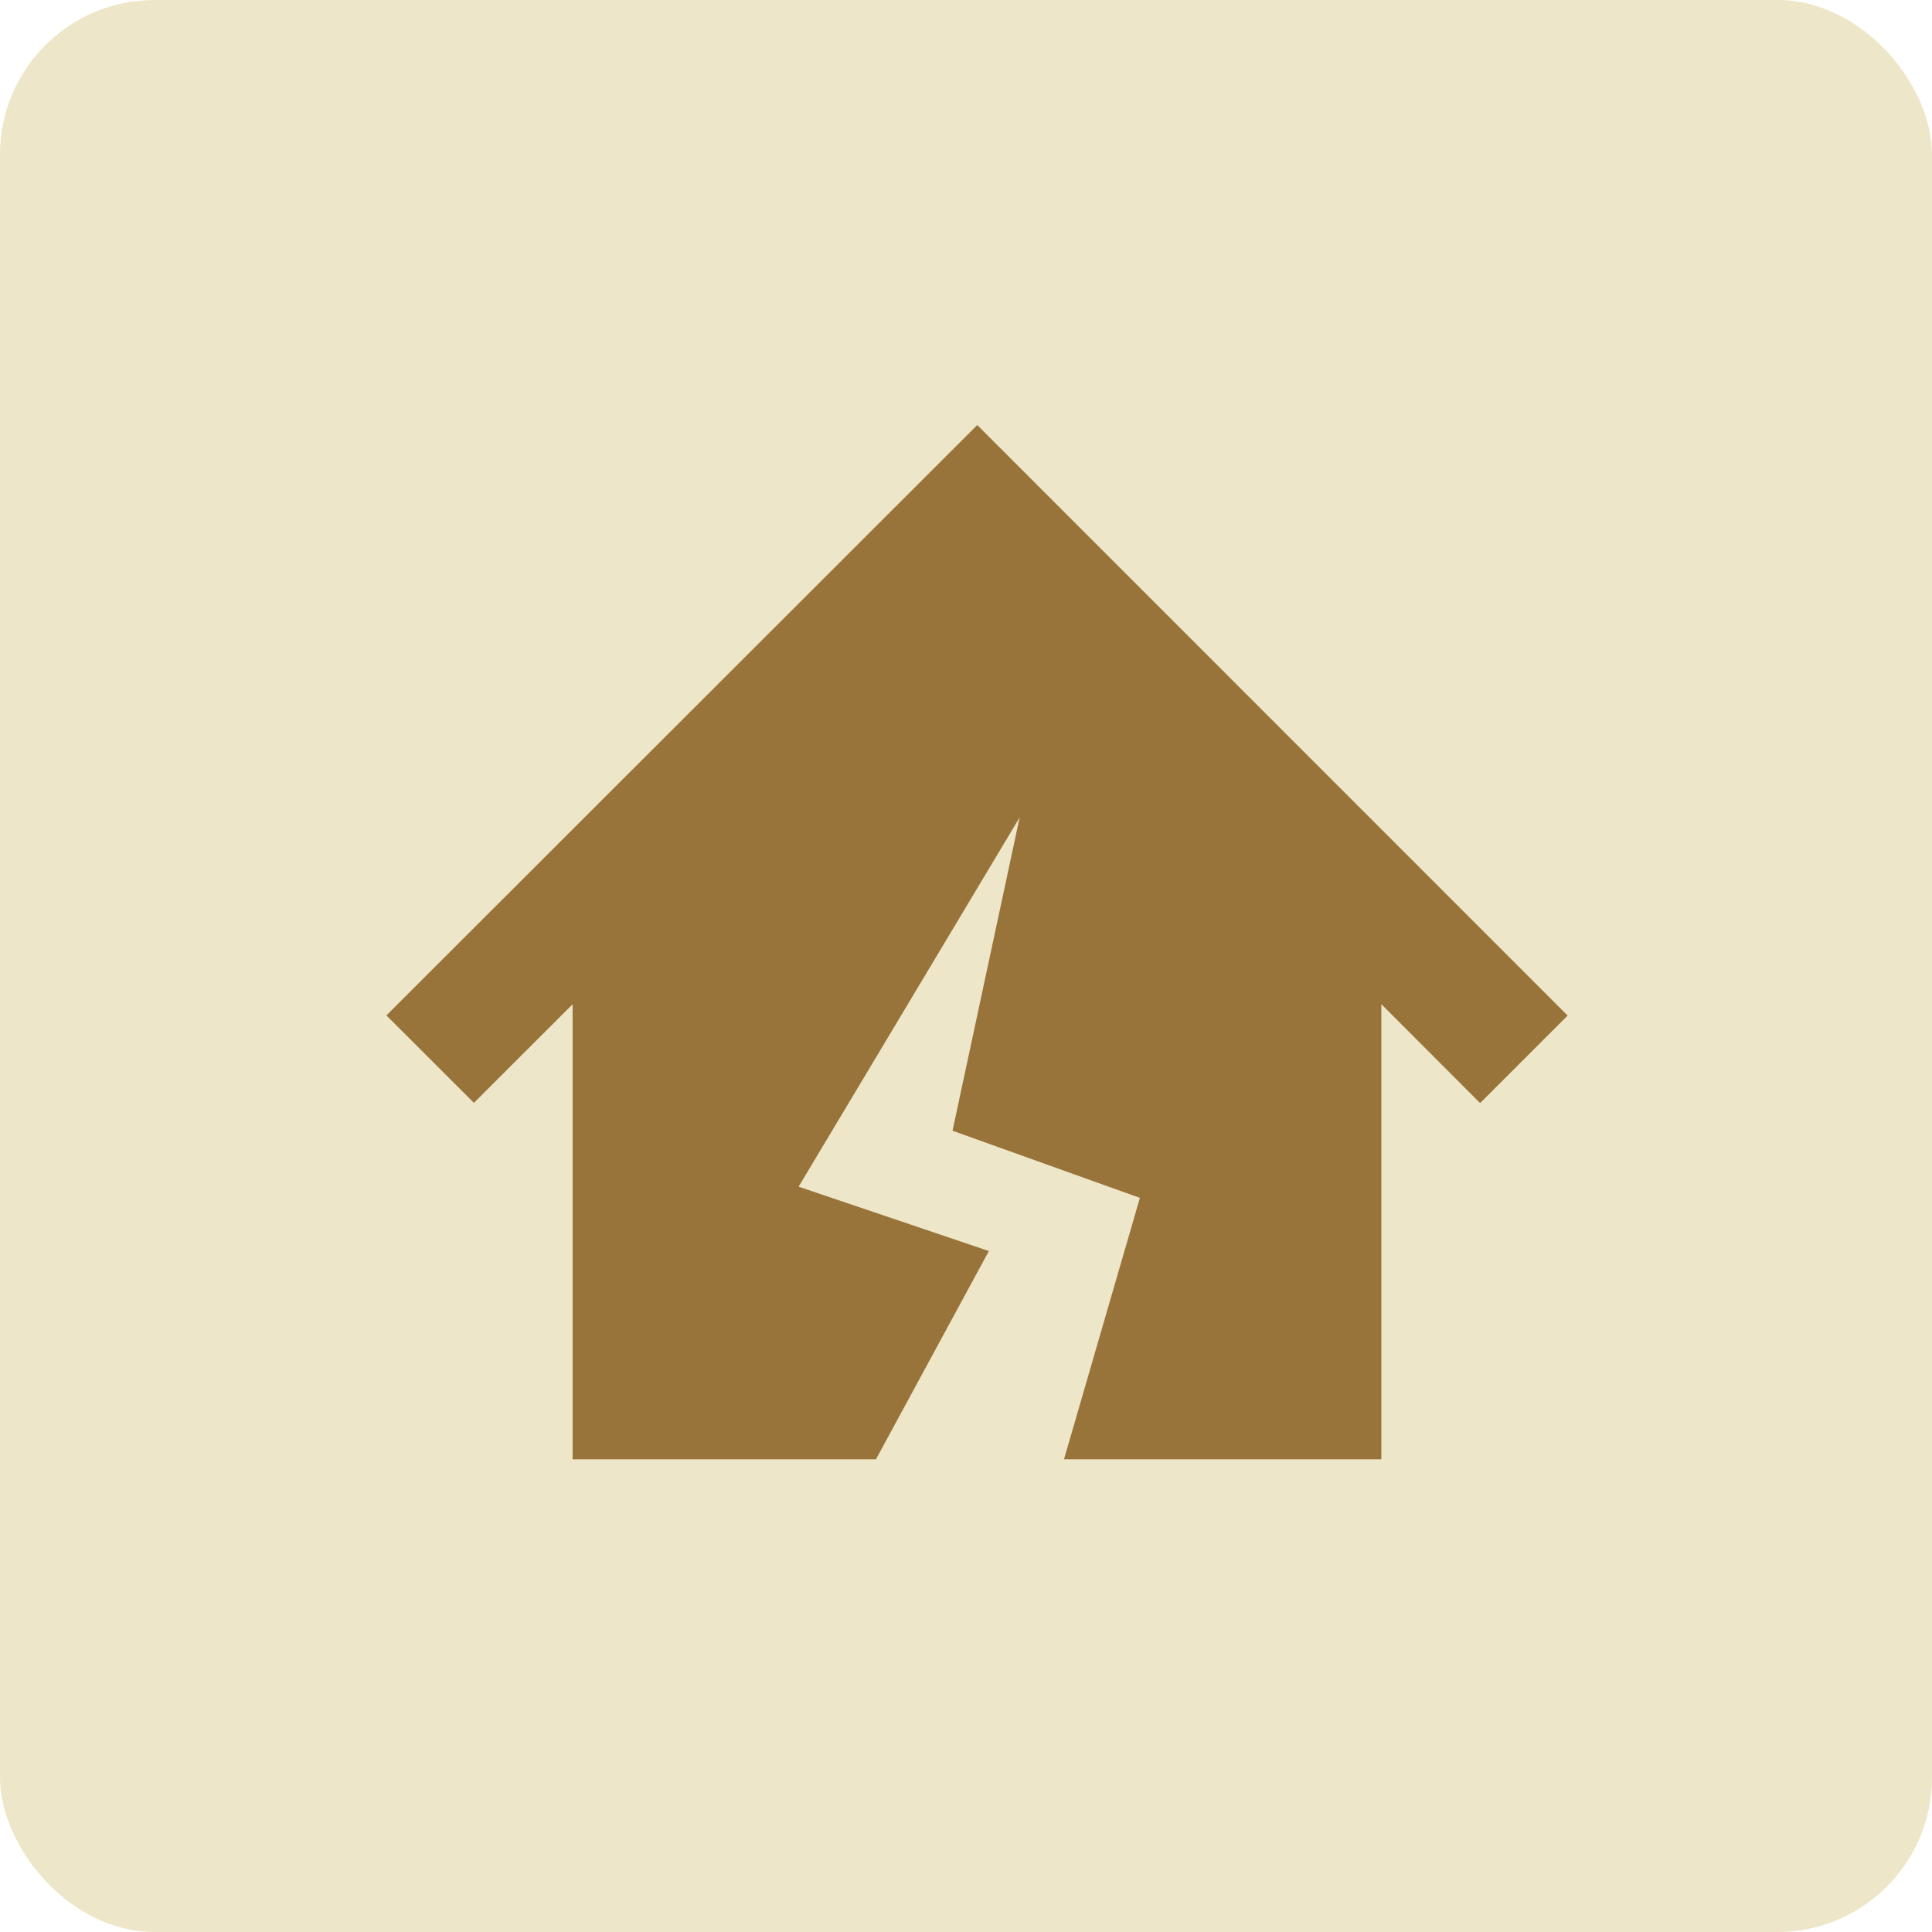 <svg xmlns="http://www.w3.org/2000/svg" width="50" height="50" viewBox="0 0 50 50"><g transform="translate(-62 -151)"><rect width="50" height="50" rx="4" transform="translate(62 151)" fill="#eee6c8"/><g transform="translate(72 162)"><path d="M15.291,31.853,0,47.132l2.265,2.263,2.554-2.552V58.619H12.67l2.922-5.389-4.924-1.666,5.721-9.558-1.738,8.11L19.5,51.854l-1.964,6.765h8.213V46.841L28.305,49.4l2.265-2.264Z" transform="translate(0 -31.853)" fill="#98743b"/></g></g></svg>